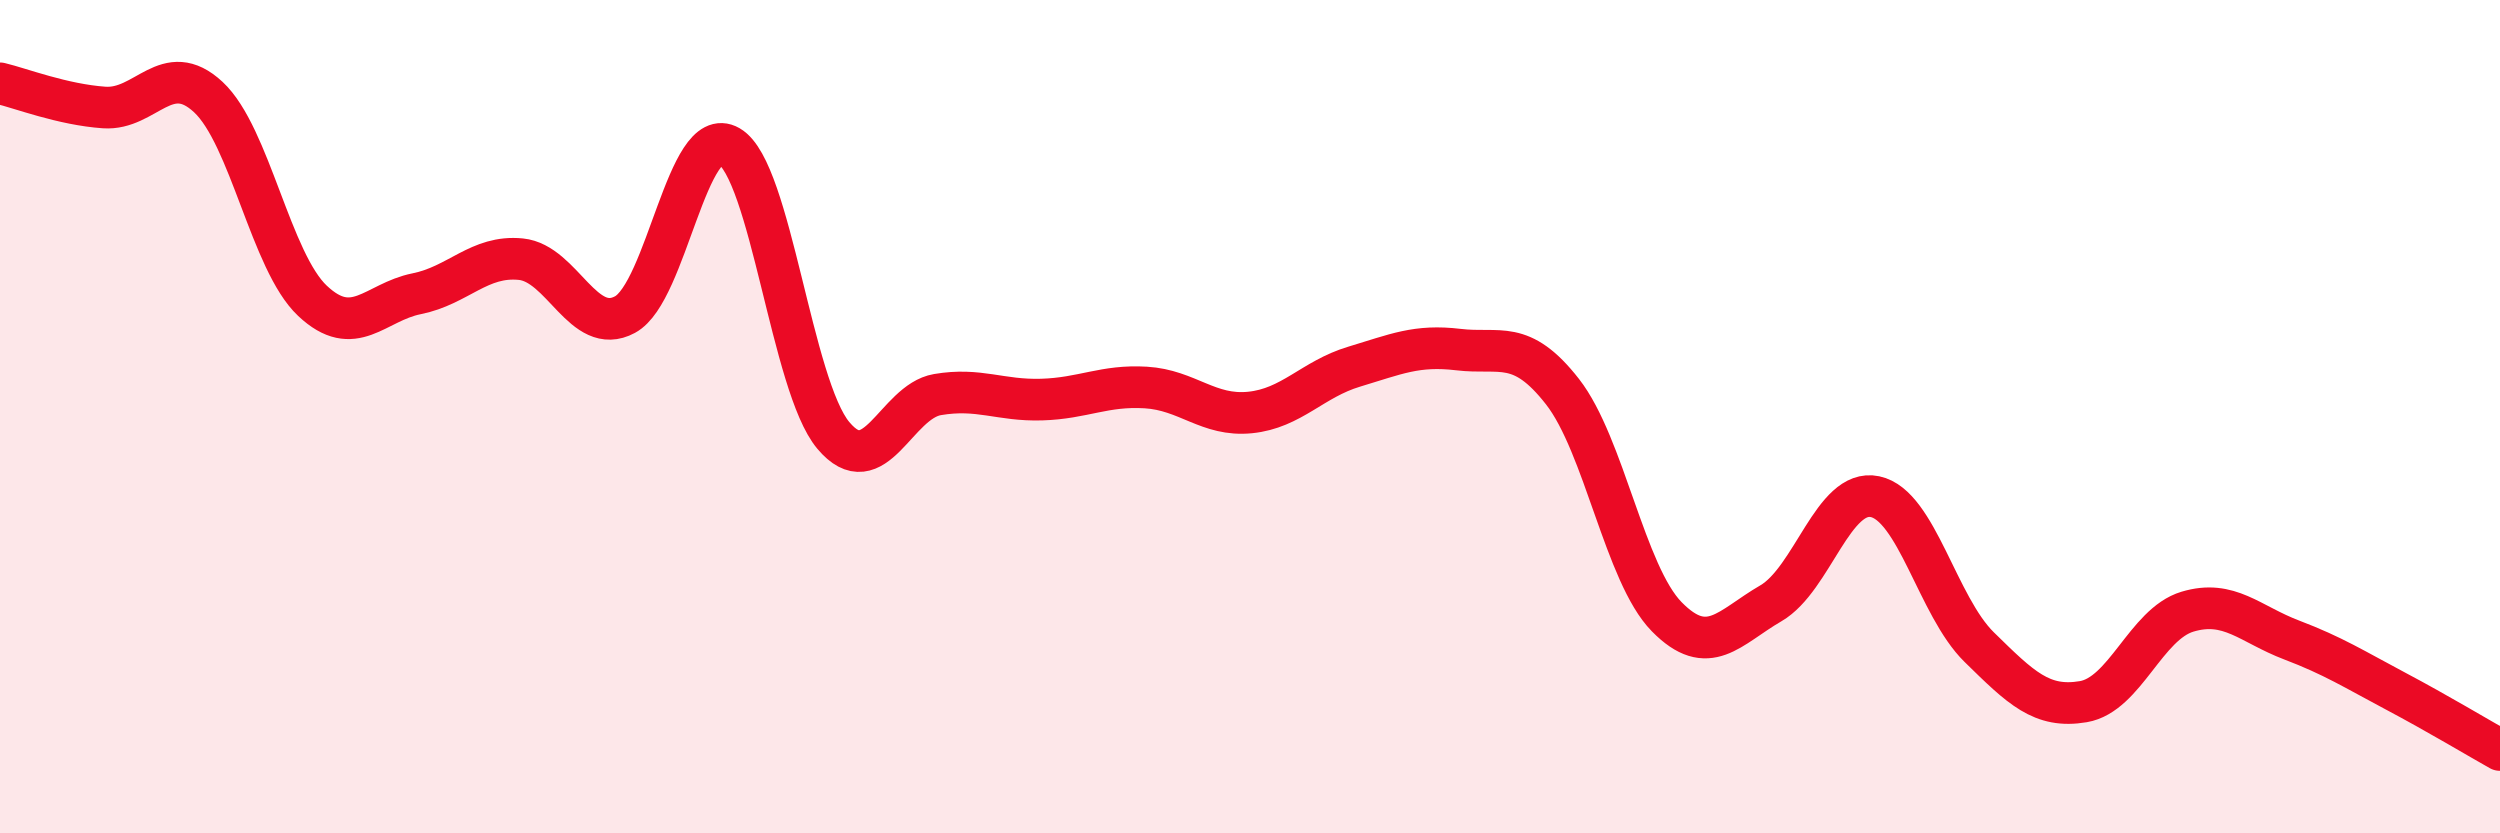 
    <svg width="60" height="20" viewBox="0 0 60 20" xmlns="http://www.w3.org/2000/svg">
      <path
        d="M 0,2 C 0.5,2.12 1.5,2.51 2.5,2.58 C 3.5,2.65 4,1.4 5,2.33 C 6,3.26 6.5,6.28 7.5,7.22 C 8.5,8.16 9,7.25 10,7.05 C 11,6.85 11.5,6.12 12.5,6.22 C 13.5,6.32 14,8.09 15,7.55 C 16,7.01 16.5,2.93 17.5,3.51 C 18.5,4.09 19,9.26 20,10.45 C 21,11.64 21.5,9.64 22.5,9.47 C 23.5,9.3 24,9.62 25,9.59 C 26,9.56 26.5,9.24 27.5,9.3 C 28.5,9.36 29,10 30,9.9 C 31,9.8 31.5,9.1 32.5,8.8 C 33.5,8.5 34,8.27 35,8.39 C 36,8.51 36.5,8.12 37.5,9.4 C 38.5,10.68 39,13.78 40,14.8 C 41,15.82 41.5,15.06 42.5,14.48 C 43.5,13.9 44,11.71 45,11.92 C 46,12.13 46.5,14.55 47.5,15.53 C 48.5,16.51 49,17.01 50,16.84 C 51,16.67 51.5,14.98 52.5,14.68 C 53.5,14.38 54,14.98 55,15.36 C 56,15.74 56.5,16.06 57.5,16.59 C 58.5,17.12 59.5,17.72 60,18L60 20L0 20Z"
        fill="#EB0A25"
        opacity="0.1"
        stroke-linecap="round"
        stroke-linejoin="round"
      />
      <path
        d="M 0,2 C 0.5,2.12 1.5,2.51 2.5,2.58 C 3.5,2.65 4,1.4 5,2.33 C 6,3.26 6.5,6.28 7.5,7.22 C 8.5,8.16 9,7.25 10,7.05 C 11,6.85 11.5,6.12 12.5,6.22 C 13.5,6.32 14,8.09 15,7.55 C 16,7.01 16.5,2.93 17.5,3.51 C 18.5,4.09 19,9.26 20,10.45 C 21,11.64 21.5,9.64 22.5,9.47 C 23.5,9.3 24,9.62 25,9.59 C 26,9.56 26.5,9.24 27.5,9.3 C 28.5,9.36 29,10 30,9.9 C 31,9.8 31.5,9.1 32.5,8.8 C 33.5,8.5 34,8.27 35,8.39 C 36,8.51 36.5,8.12 37.5,9.4 C 38.5,10.68 39,13.78 40,14.8 C 41,15.82 41.5,15.06 42.5,14.48 C 43.5,13.9 44,11.71 45,11.92 C 46,12.13 46.5,14.55 47.5,15.53 C 48.5,16.51 49,17.01 50,16.84 C 51,16.67 51.5,14.98 52.5,14.68 C 53.5,14.38 54,14.98 55,15.36 C 56,15.74 56.5,16.06 57.5,16.59 C 58.5,17.12 59.5,17.72 60,18"
        stroke="#EB0A25"
        stroke-width="1"
        fill="none"
        stroke-linecap="round"
        stroke-linejoin="round"
      />
    </svg>
  